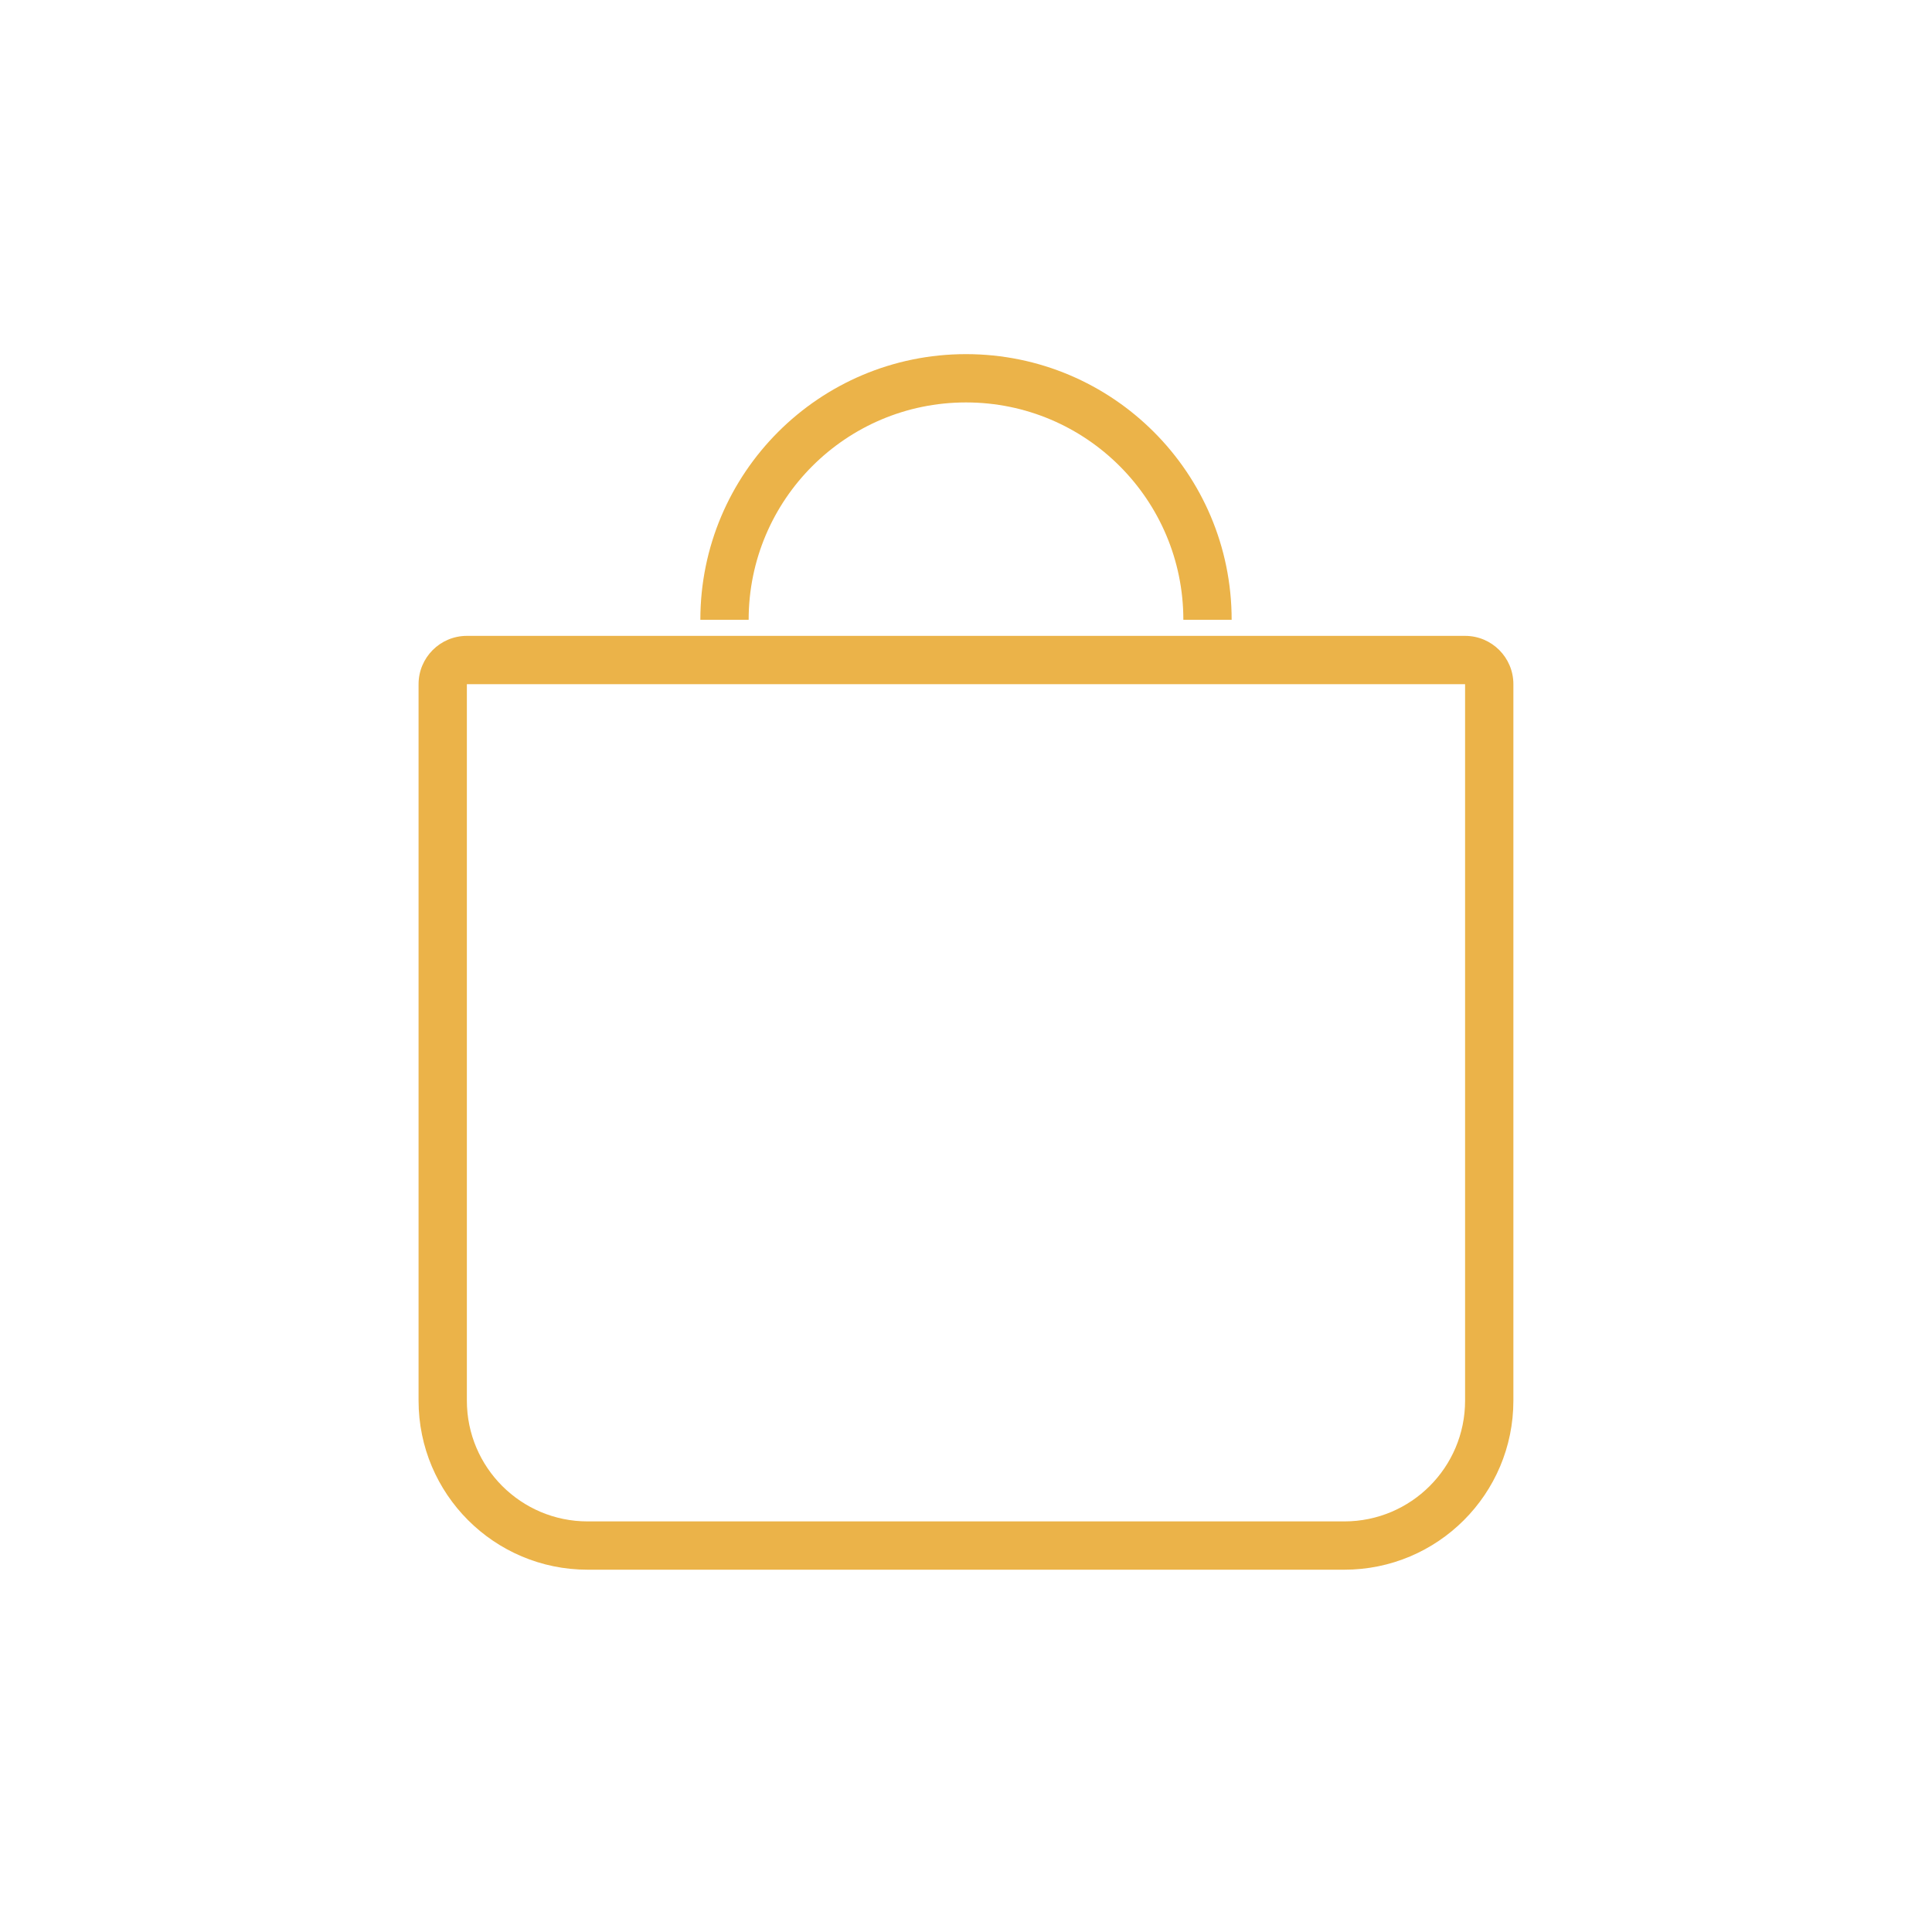 <svg width="40" height="40" viewBox="0 0 40 40" fill="none" xmlns="http://www.w3.org/2000/svg">
<path fill-rule="evenodd" clip-rule="evenodd" d="M15.5 12.832C15.5 10.347 17.515 8.332 20 8.332C22.485 8.332 24.5 10.347 24.5 12.832H25.5C25.5 9.794 23.037 7.332 20 7.332C16.962 7.332 14.5 9.794 14.5 12.832H15.5ZM9.666 13.165C9.114 13.165 8.666 13.613 8.666 14.165V28.999C8.666 30.932 10.233 32.499 12.166 32.499H27.833C29.766 32.499 31.333 30.932 31.333 28.999V14.165C31.333 13.613 30.886 13.165 30.333 13.165H9.666ZM9.666 28.999V14.165H30.333V28.999C30.333 30.379 29.214 31.499 27.833 31.499H12.166C10.786 31.499 9.666 30.379 9.666 28.999Z" fill="#EBB349"/>
</svg>
